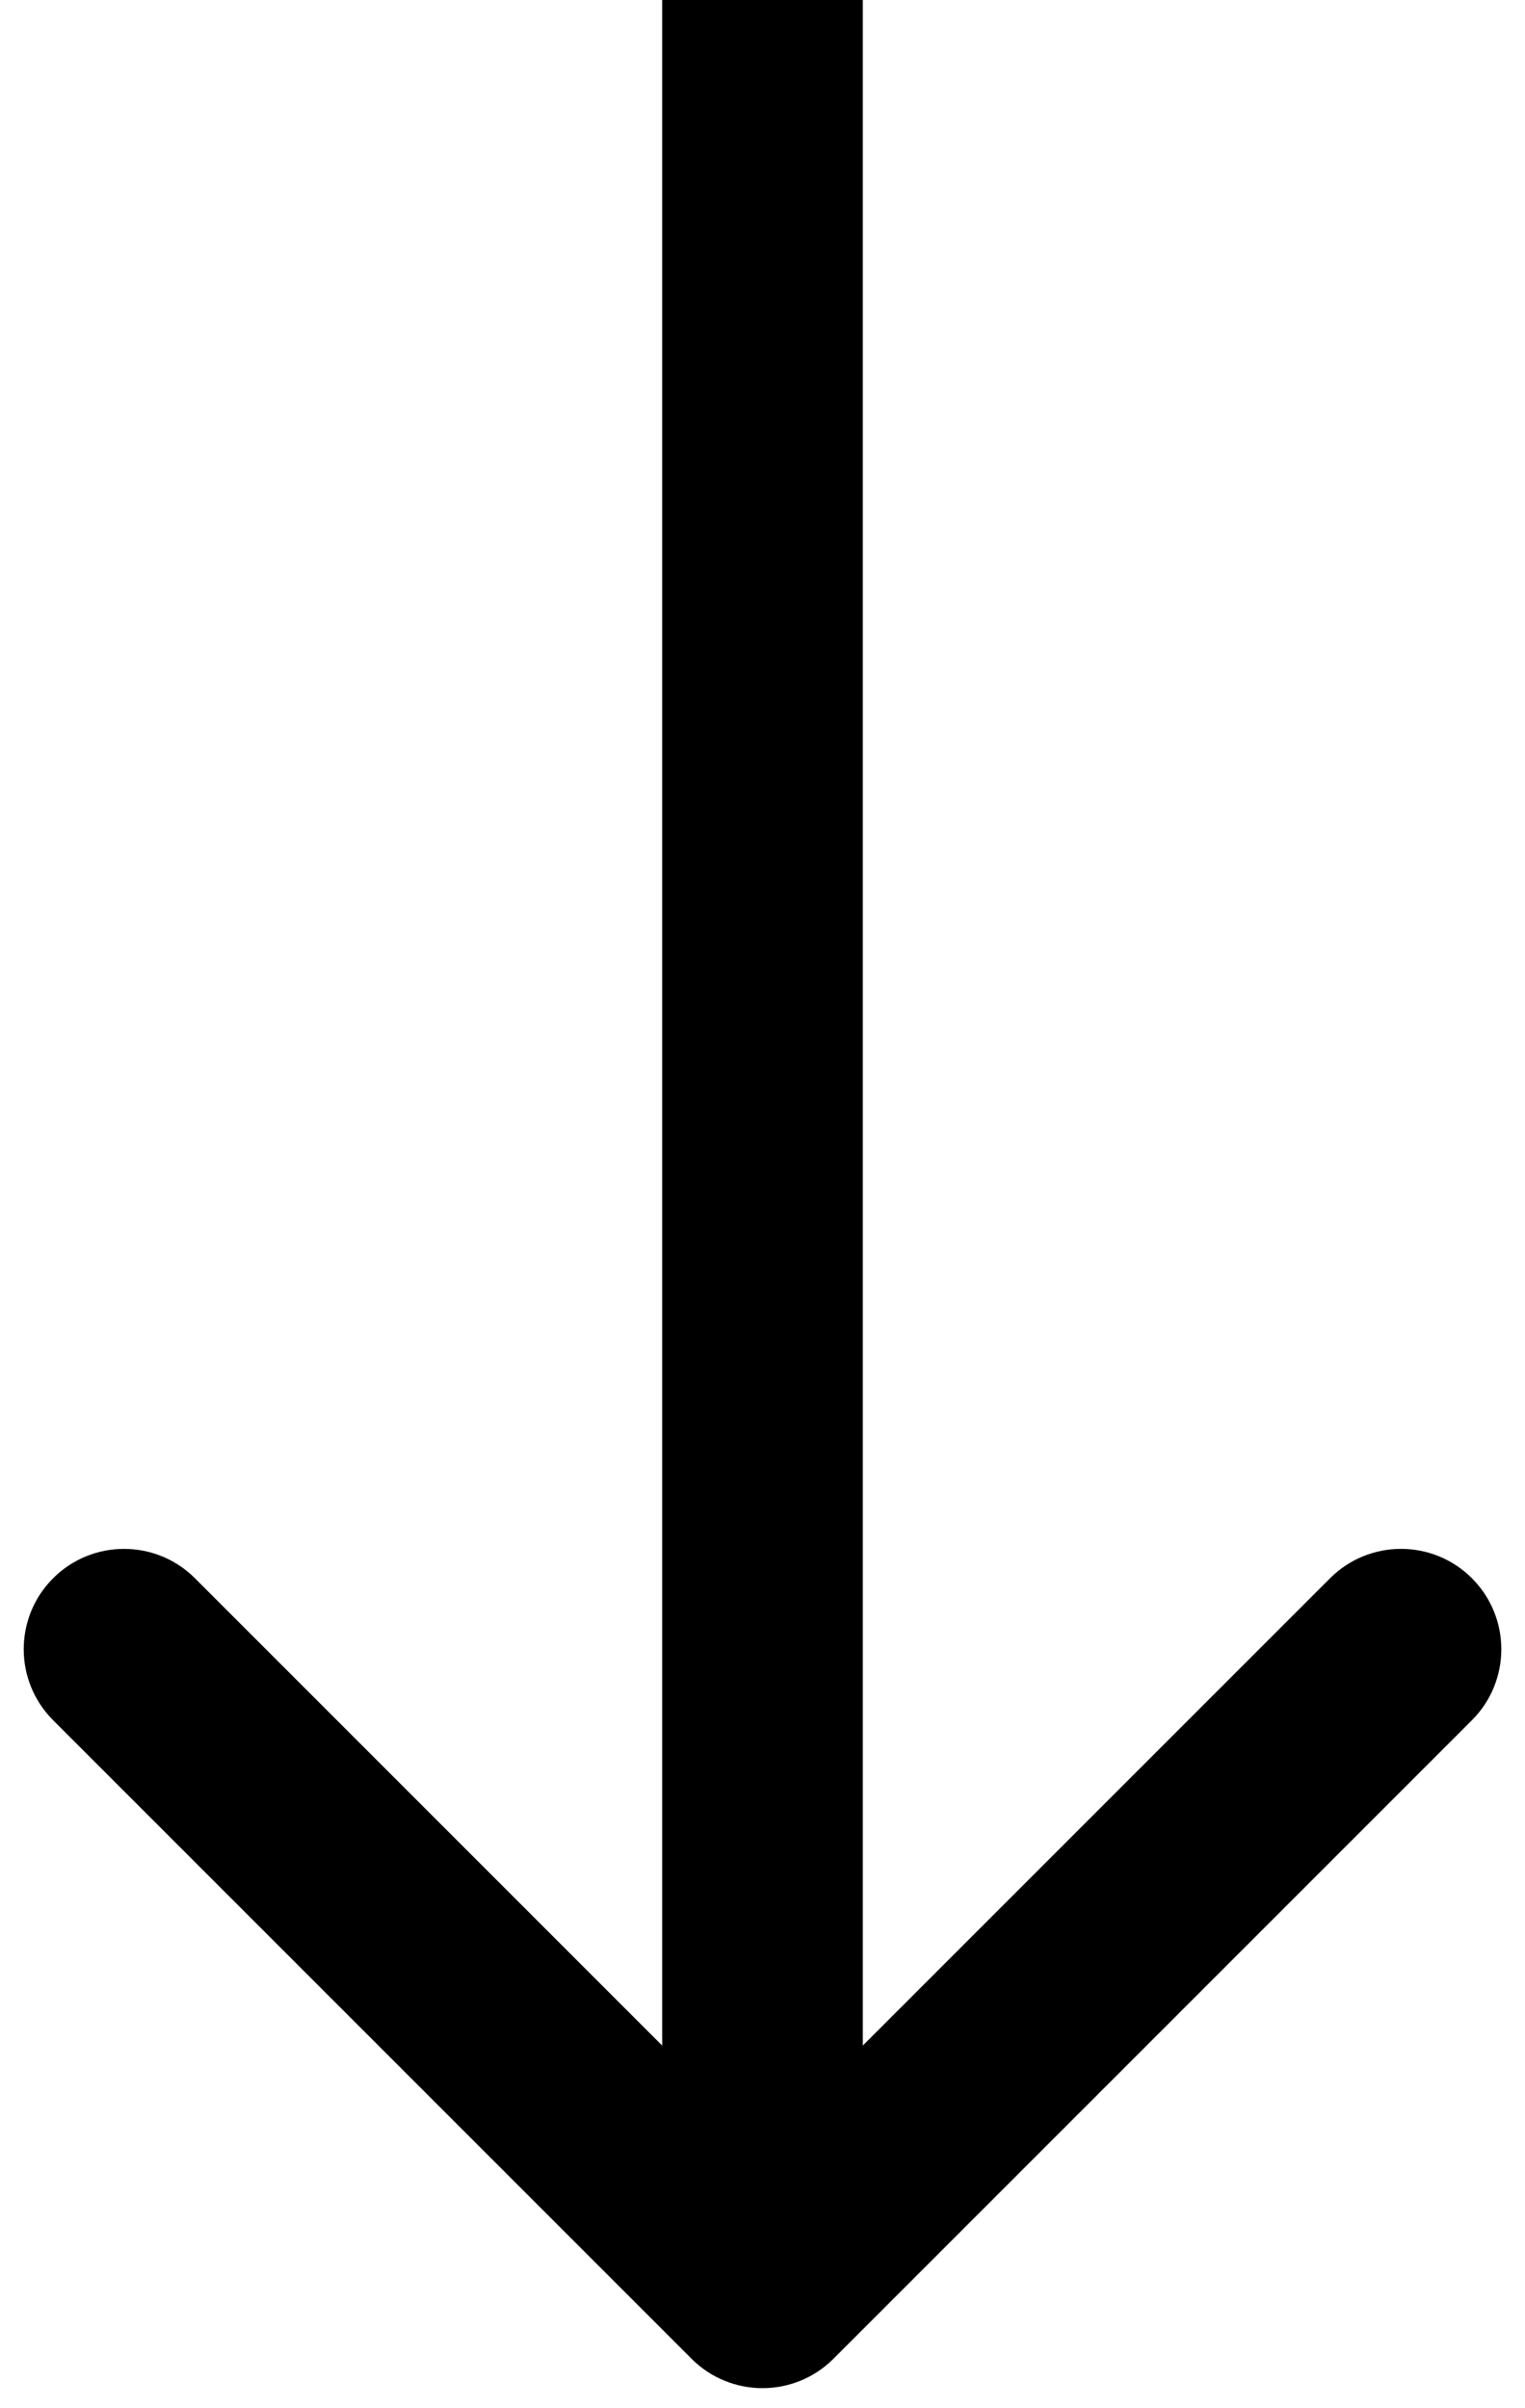 <?xml version="1.0" encoding="UTF-8"?>
<svg xmlns="http://www.w3.org/2000/svg" id="uuid-1dee1103-1080-40bb-a902-d6b37f7b4a5a" data-name="Layer 1" viewBox="0 0 38 60">
  <path d="M17.232,58.768c.976,.976,2.559,.976,3.536,0l15.91-15.91c.976-.976,.976-2.559,0-3.536s-2.559-.976-3.536,0l-14.142,14.142-14.142-14.142c-.976-.976-2.559-.976-3.535,0-.976,.976-.976,2.559,0,3.536l15.91,15.91ZM16.5,0V57h5V0h-5Z"></path>
</svg>
